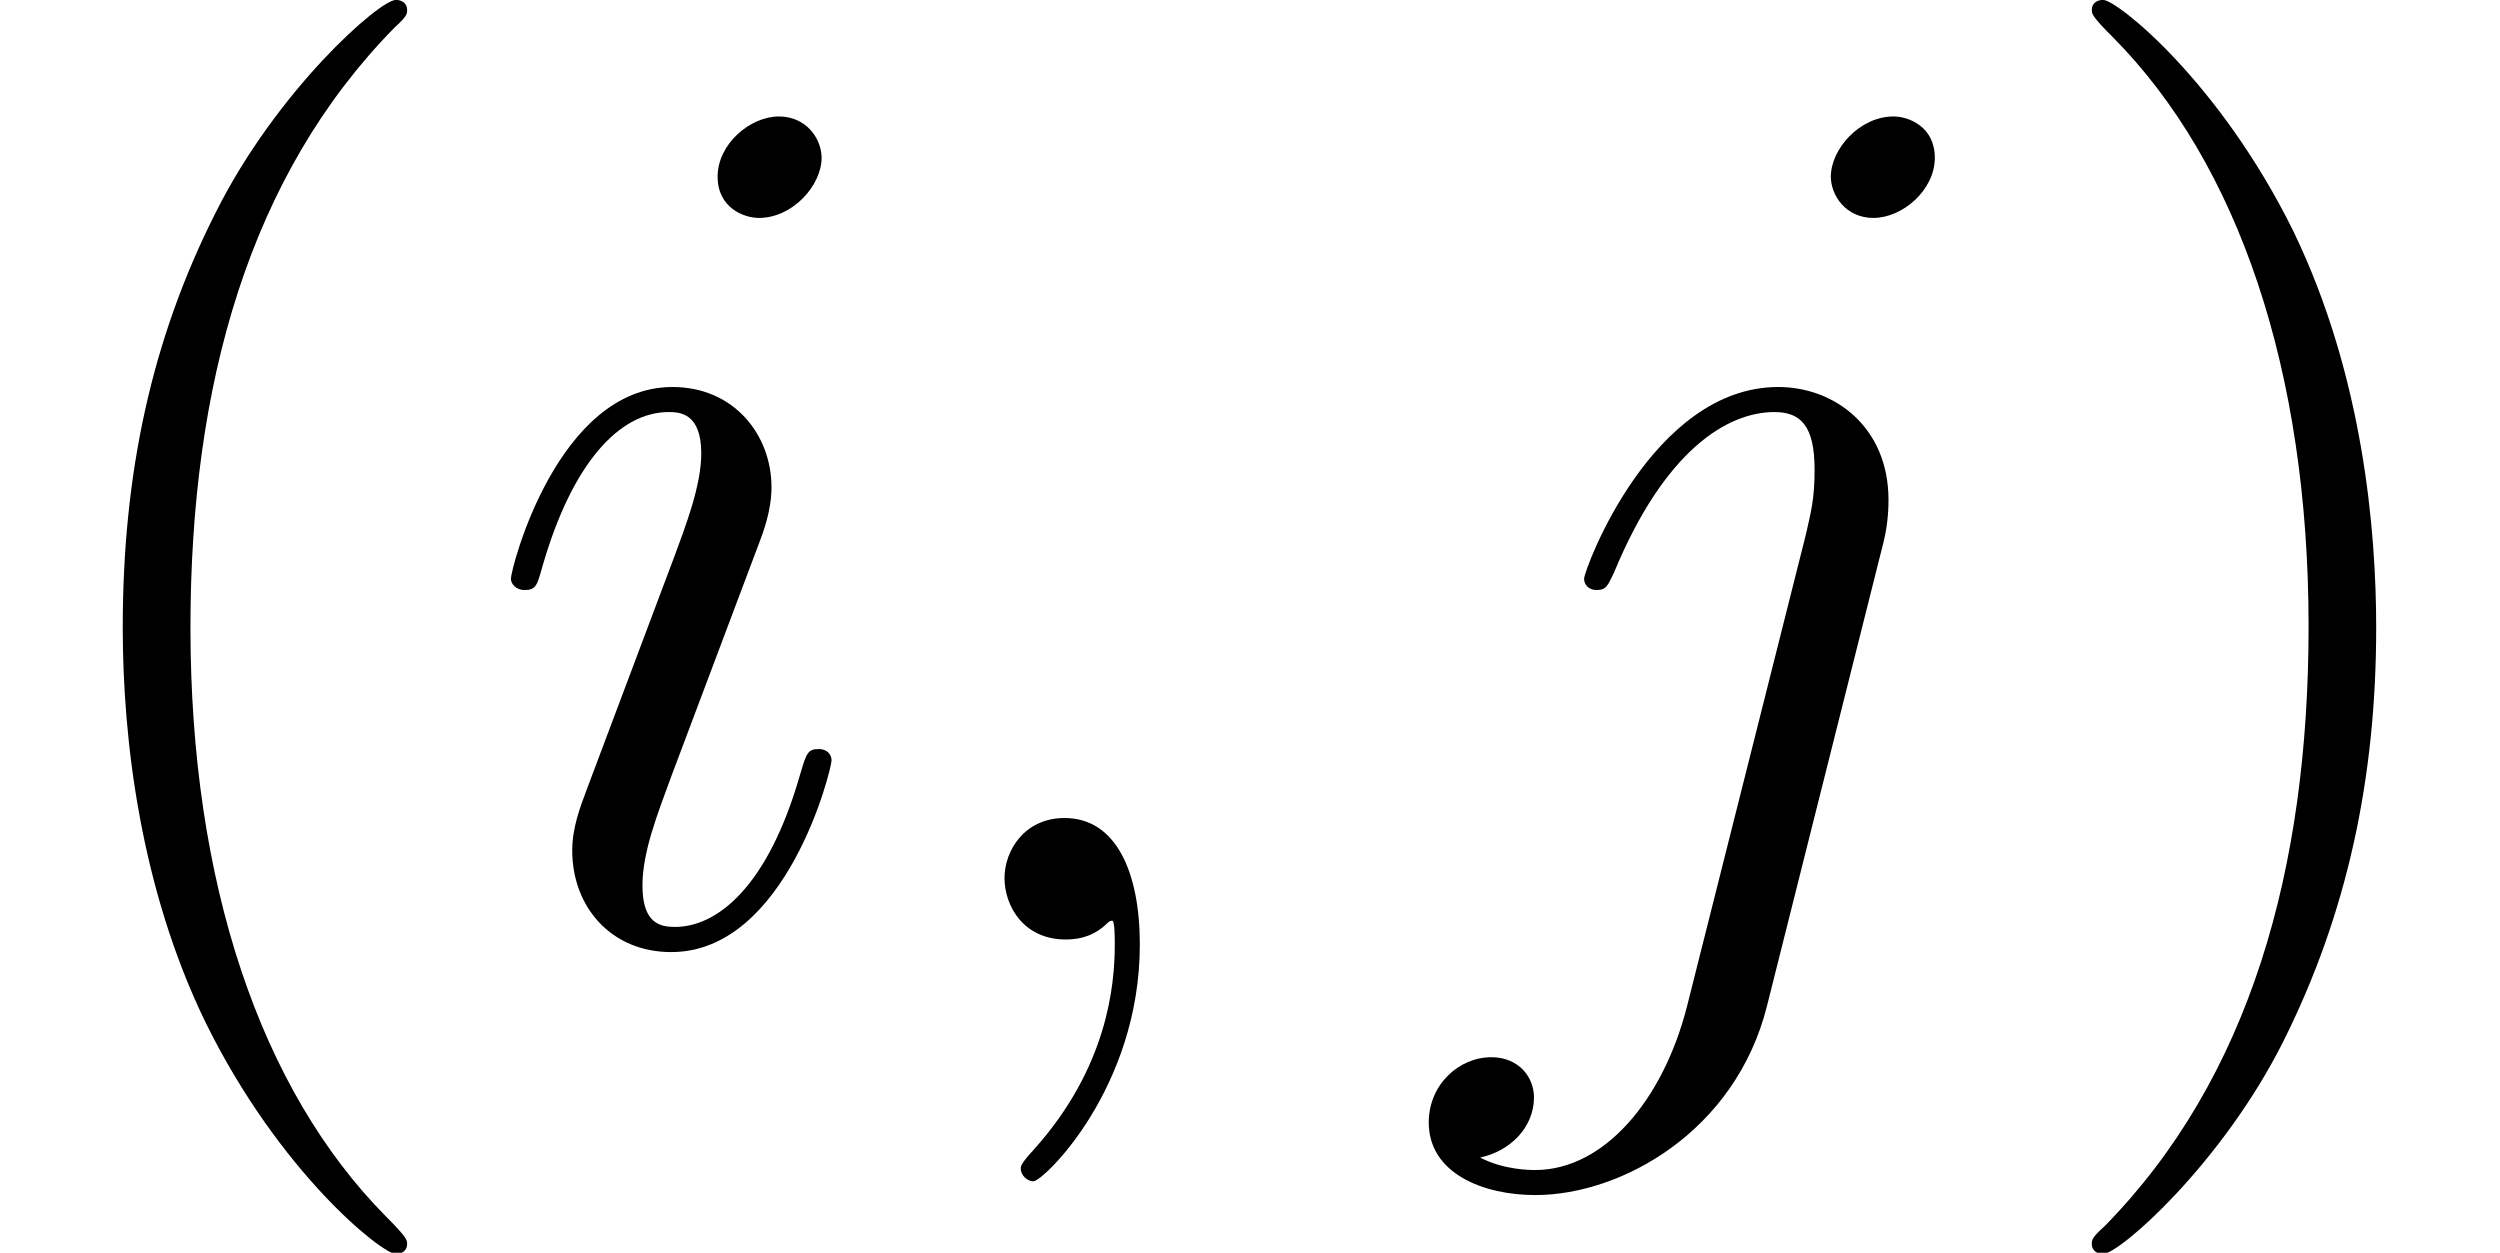 <?xml version='1.0' encoding='UTF-8'?>
<!-- This file was generated by dvisvgm 2.8.1 -->
<svg version='1.1' xmlns='http://www.w3.org/2000/svg' xmlns:xlink='http://www.w3.org/1999/xlink' width='25.846pt' height='12.951pt' viewBox='56.413 56.04 25.846 12.951'>
<defs>
<path id='g0-59' d='M2.526 .052C2.526-.699 2.279-1.256 1.748-1.256C1.334-1.256 1.127-.92 1.127-.635S1.321 0 1.761 0C1.93 0 2.072-.052 2.189-.168C2.215-.194 2.228-.194 2.241-.194C2.267-.194 2.267-.013 2.267 .052C2.267 .479 2.189 1.321 1.438 2.163C1.295 2.318 1.295 2.344 1.295 2.37C1.295 2.435 1.36 2.5 1.425 2.5C1.528 2.5 2.526 1.541 2.526 .052Z'/>
<path id='g0-105' d='M3.665-1.852C3.665-1.917 3.613-1.969 3.536-1.969C3.419-1.969 3.406-1.93 3.341-1.71C3.005-.531 2.474-.13 2.046-.13C1.891-.13 1.71-.168 1.71-.557C1.71-.907 1.865-1.295 2.007-1.684L2.914-4.093C2.953-4.196 3.044-4.429 3.044-4.675C3.044-5.219 2.655-5.712 2.02-5.712C.829-5.712 .35-3.834 .35-3.73C.35-3.678 .401-3.613 .492-3.613C.609-3.613 .622-3.665 .673-3.847C.984-4.934 1.476-5.453 1.982-5.453C2.098-5.453 2.318-5.44 2.318-5.025C2.318-4.688 2.15-4.261 2.046-3.976L1.14-1.567C1.062-1.36 .984-1.153 .984-.92C.984-.337 1.386 .13 2.007 .13C3.199 .13 3.665-1.761 3.665-1.852ZM3.562-8.082C3.562-8.276 3.406-8.509 3.121-8.509C2.823-8.509 2.487-8.224 2.487-7.887C2.487-7.564 2.759-7.46 2.914-7.46C3.264-7.46 3.562-7.797 3.562-8.082Z'/>
<path id='g0-106' d='M4.533-4.106C4.585-4.313 4.585-4.494 4.585-4.546C4.585-5.297 4.028-5.712 3.445-5.712C2.137-5.712 1.438-3.821 1.438-3.73C1.438-3.665 1.489-3.613 1.567-3.613C1.671-3.613 1.684-3.665 1.748-3.795C2.267-5.051 2.914-5.453 3.406-5.453C3.678-5.453 3.821-5.31 3.821-4.857C3.821-4.546 3.782-4.416 3.73-4.183L2.5 .699C2.254 1.658 1.645 2.383 .933 2.383C.881 2.383 .609 2.383 .363 2.254C.673 2.189 .92 1.943 .92 1.632C.92 1.425 .764 1.217 .479 1.217C.142 1.217-.168 1.502-.168 1.891C-.168 2.422 .401 2.642 .933 2.642C1.826 2.642 3.005 1.982 3.329 .686L4.533-4.106ZM5.064-8.082C5.064-8.405 4.792-8.509 4.637-8.509C4.287-8.509 3.989-8.172 3.989-7.887C3.989-7.693 4.144-7.46 4.429-7.46C4.727-7.46 5.064-7.745 5.064-8.082Z'/>
<path id='g1-40' d='M4.209 3.147C4.209 3.108 4.209 3.082 3.989 2.862C2.694 1.554 1.969-.583 1.969-3.225C1.969-5.737 2.577-7.9 4.08-9.429C4.209-9.545 4.209-9.571 4.209-9.61C4.209-9.688 4.144-9.714 4.093-9.714C3.924-9.714 2.862-8.781 2.228-7.512C1.567-6.204 1.269-4.818 1.269-3.225C1.269-2.072 1.451-.531 2.124 .855C2.888 2.409 3.95 3.251 4.093 3.251C4.144 3.251 4.209 3.225 4.209 3.147Z'/>
<path id='g1-41' d='M3.652-3.225C3.652-4.209 3.523-5.815 2.798-7.318C2.033-8.872 .971-9.714 .829-9.714C.777-9.714 .712-9.688 .712-9.61C.712-9.571 .712-9.545 .933-9.325C2.228-8.017 2.953-5.88 2.953-3.238C2.953-.725 2.344 1.438 .842 2.966C.712 3.082 .712 3.108 .712 3.147C.712 3.225 .777 3.251 .829 3.251C.997 3.251 2.059 2.318 2.694 1.049C3.354-.272 3.652-1.671 3.652-3.225Z'/>
</defs>
<g id='page1'>
<use x='56.413' y='65.753' xlink:href='#g1-40'/>
<use x='61.345' y='65.753' xlink:href='#g0-105'/>
<use x='65.671' y='65.753' xlink:href='#g0-59'/>
<use x='71.352' y='65.753' xlink:href='#g0-106'/>
<use x='77.327' y='65.753' xlink:href='#g1-41'/>
</g>
</svg>